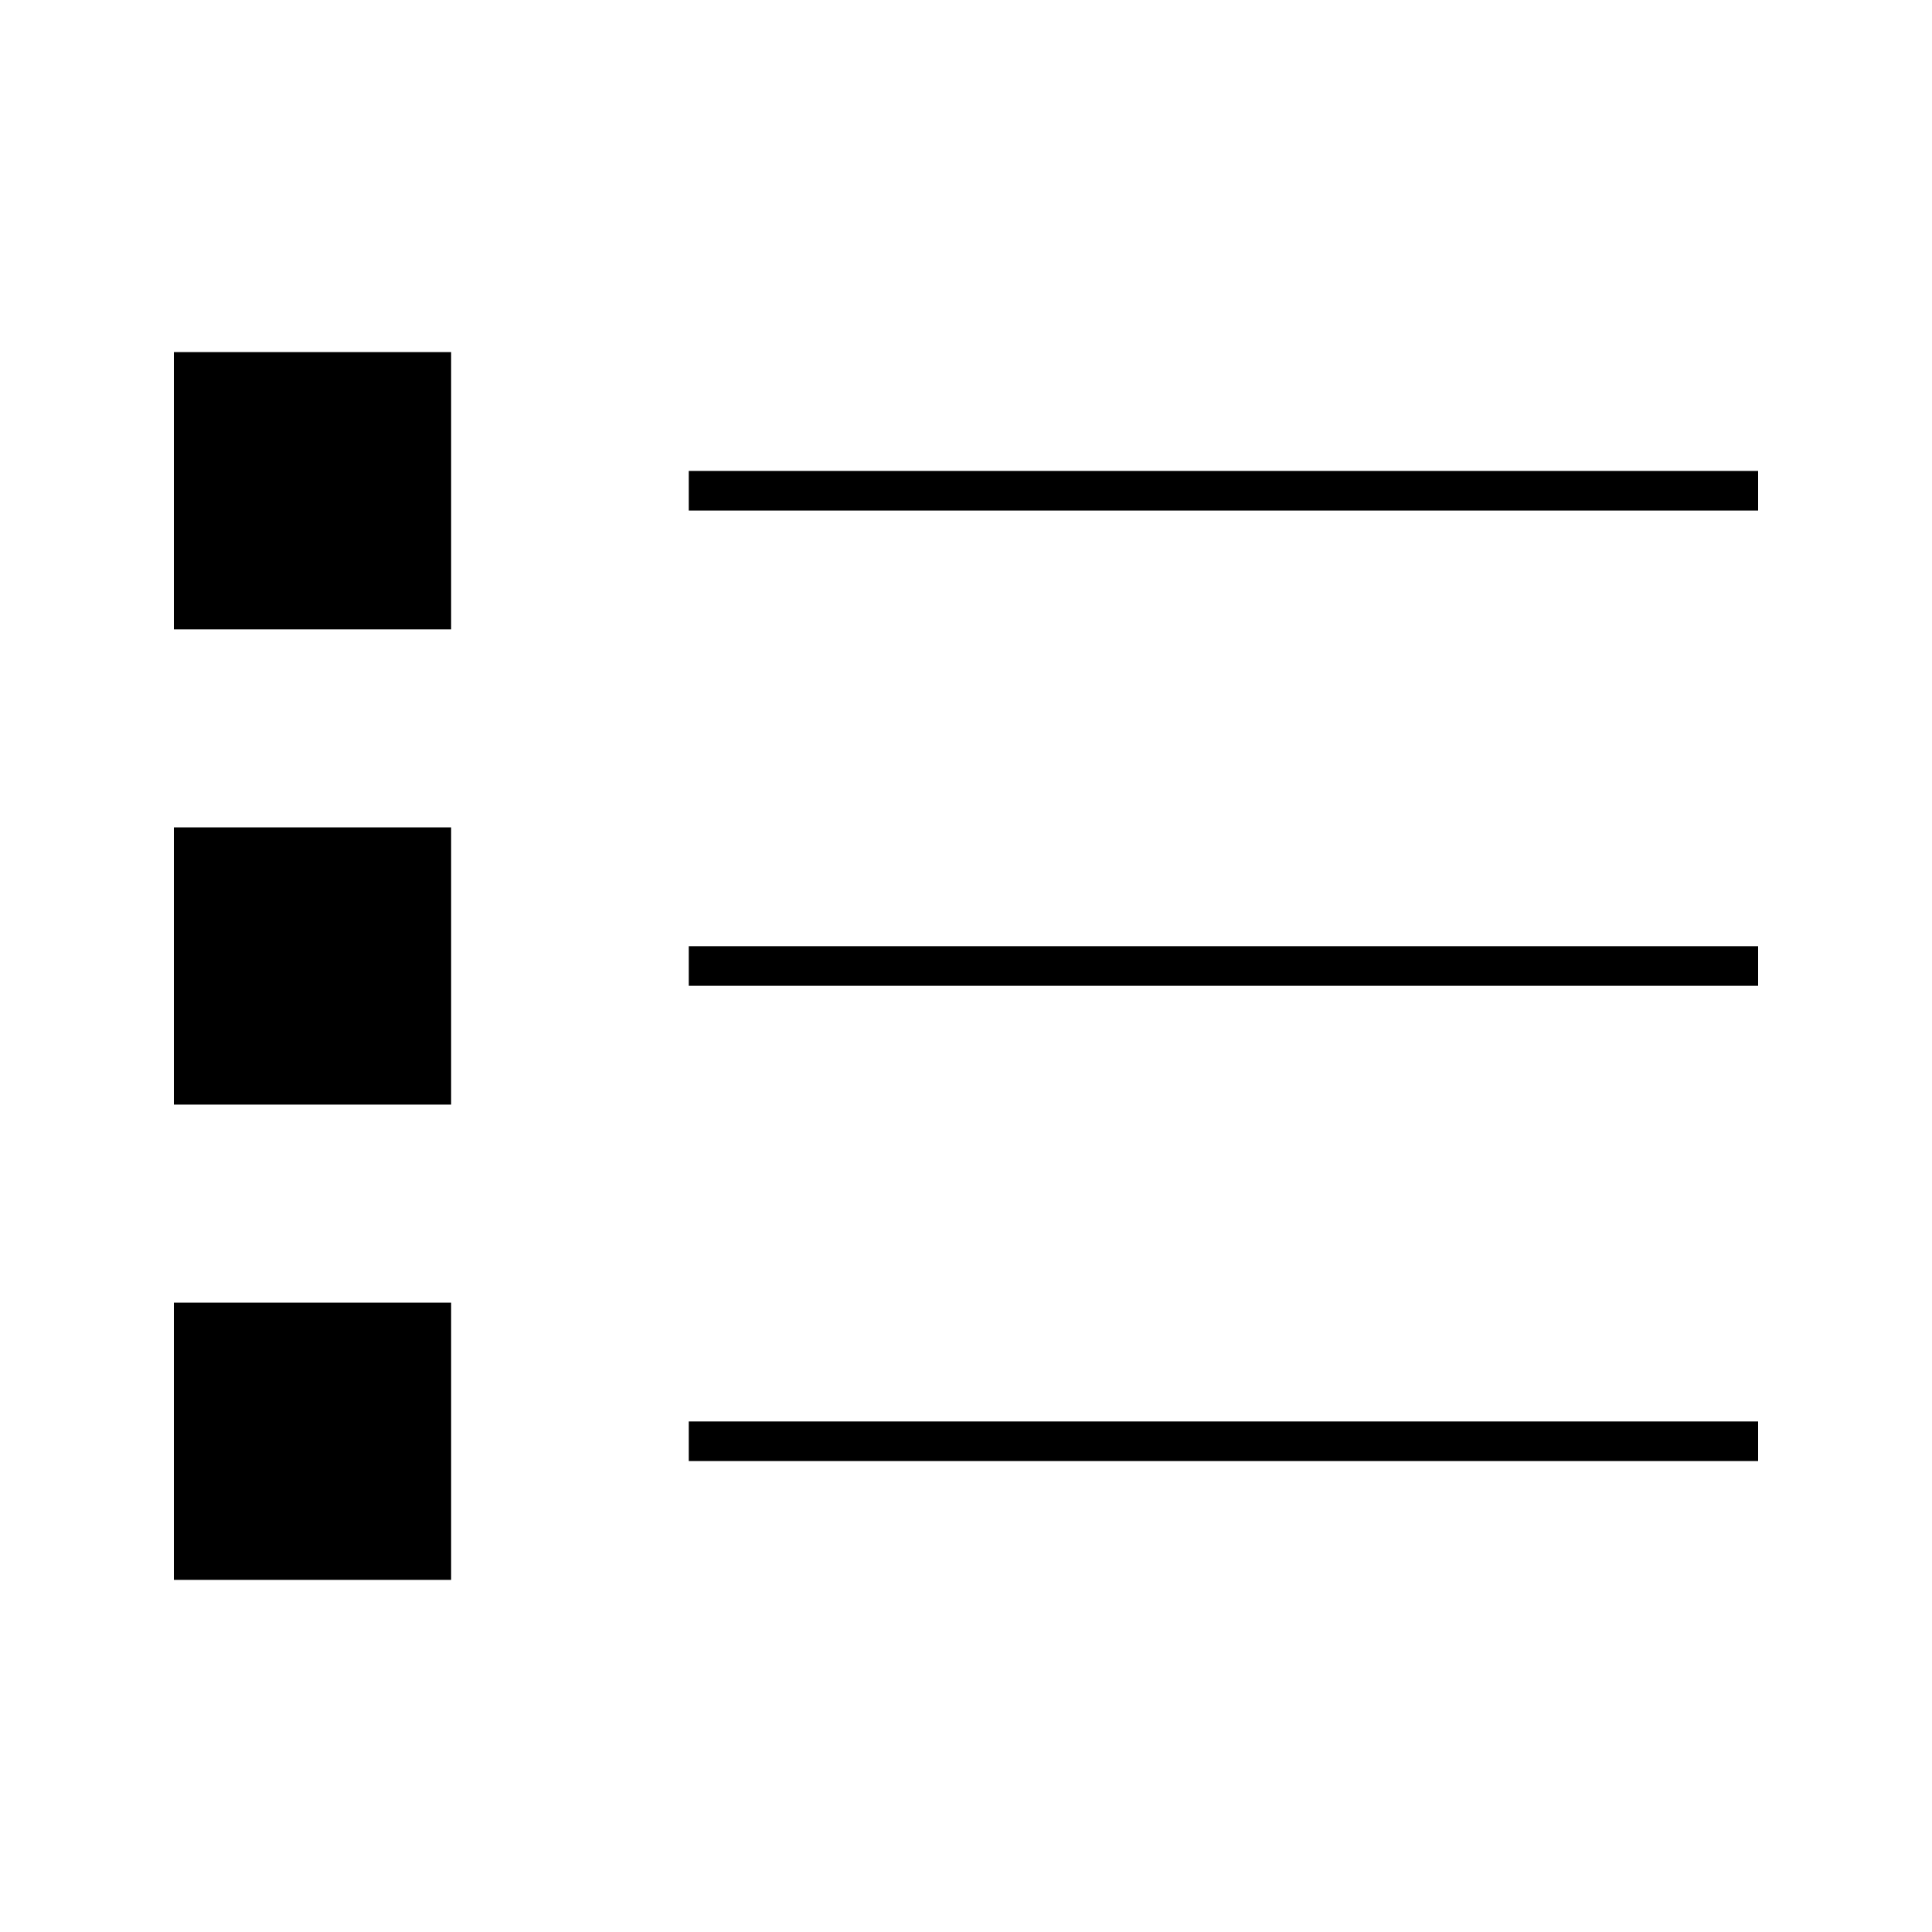 <?xml version="1.0" encoding="UTF-8"?>
<!-- Uploaded to: SVG Repo, www.svgrepo.com, Generator: SVG Repo Mixer Tools -->
<svg fill="#000000" width="800px" height="800px" version="1.1" viewBox="144 144 512 512" xmlns="http://www.w3.org/2000/svg">
 <g>
  <path d="m190.08 363.26h73.473v73.473h-73.473z"/>
  <path d="m190.08 489.21h73.473v73.473h-73.473z"/>
  <path d="m326.53 268.8h283.39v10.496h-283.39z"/>
  <path d="m326.53 520.7h283.39v10.496h-283.39z"/>
  <path d="m326.53 394.75h283.39v10.496h-283.39z"/>
  <path d="m190.08 237.31h73.473v73.473h-73.473z"/>
 </g>
</svg>